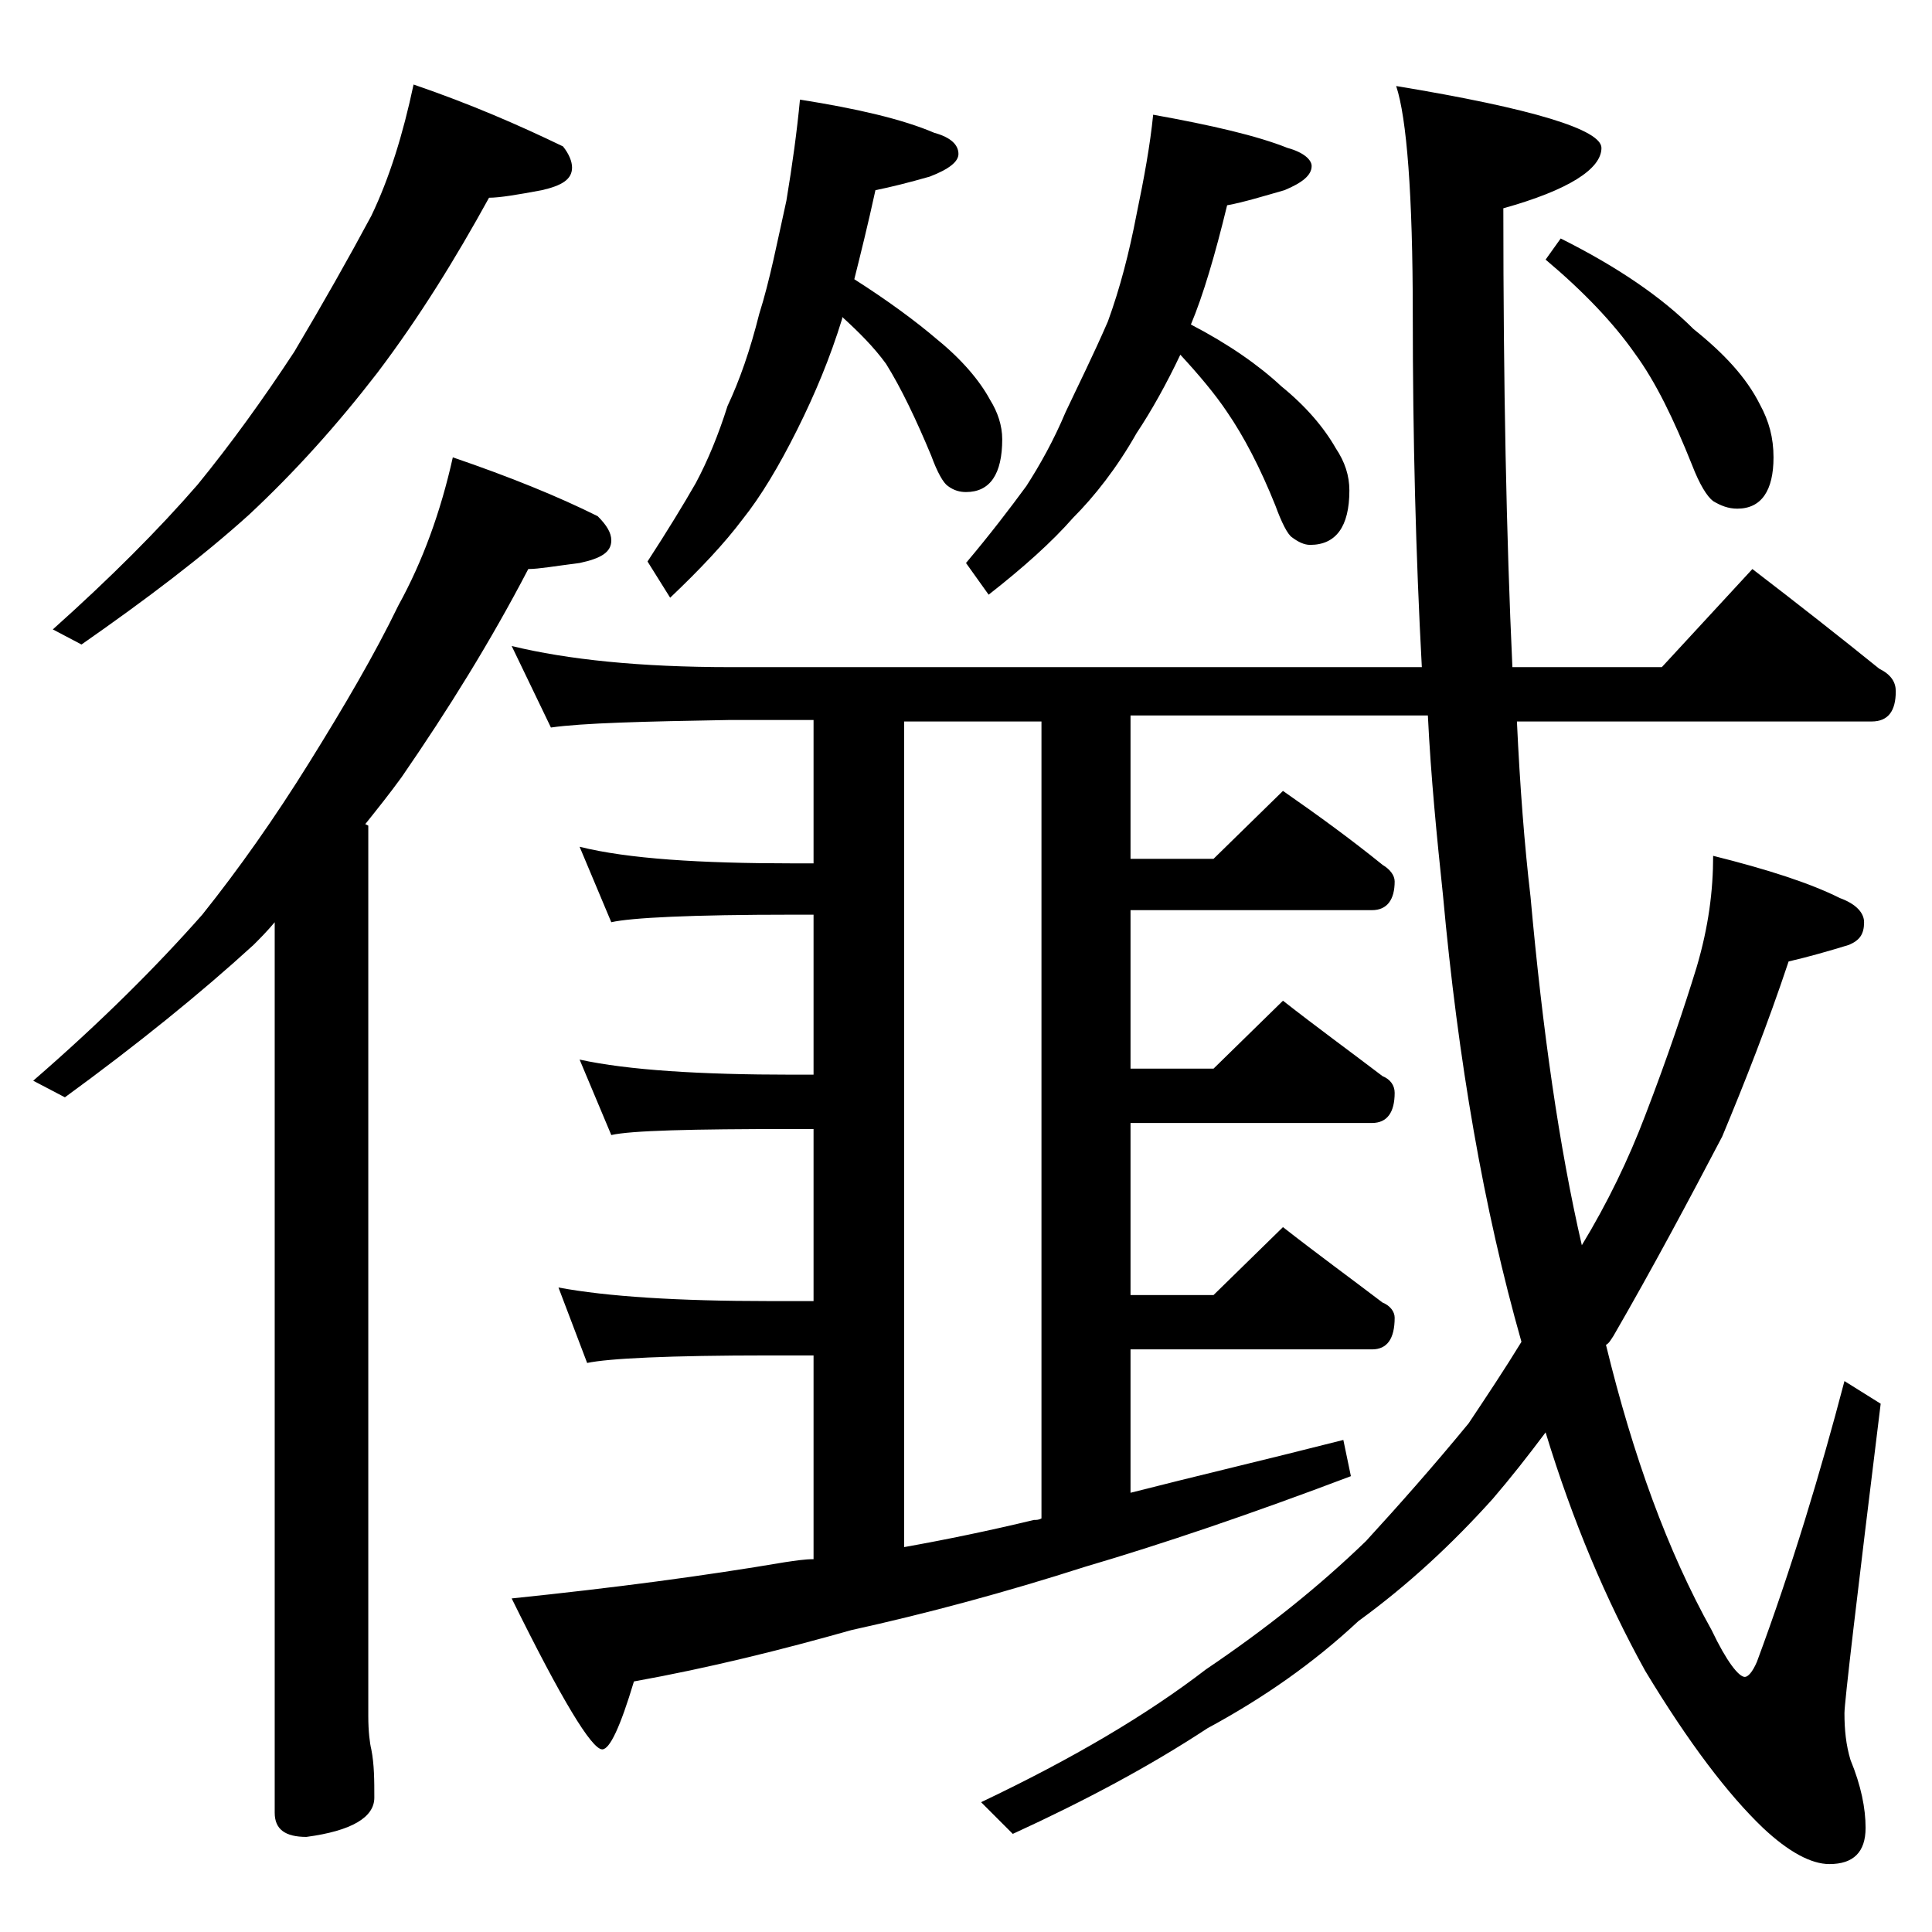 <?xml version="1.0" encoding="utf-8"?>
<!-- Generator: Adobe Illustrator 18.0.0, SVG Export Plug-In . SVG Version: 6.00 Build 0)  -->
<!DOCTYPE svg PUBLIC "-//W3C//DTD SVG 1.1//EN" "http://www.w3.org/Graphics/SVG/1.1/DTD/svg11.dtd">
<svg version="1.1" id="Layer_1" xmlns="http://www.w3.org/2000/svg" xmlns:xlink="http://www.w3.org/1999/xlink" x="0px" y="0px"
	 viewBox="0 0 128 128" enable-background="new 0 0 128 128" xml:space="preserve">
<path d="M30,30.3c3.8,1.3,7,2.6,9.6,3.9c0.6,0.6,0.9,1.1,0.9,1.6c0,0.8-0.7,1.2-2.1,1.5c-1.6,0.2-2.7,0.4-3.4,0.4
	c-2.5,4.8-5.3,9.3-8.4,13.8c-0.8,1.1-1.6,2.1-2.4,3.1l0.2,0.1v59c0,1,0.1,1.8,0.2,2.2c0.2,1,0.2,2.1,0.2,3.2c0,1.3-1.5,2.2-4.5,2.6
	c-1.4,0-2.1-0.5-2.1-1.6v-59c-0.5,0.6-1,1.1-1.4,1.5c-3.5,3.2-7.7,6.6-12.5,10.1l-2.1-1.1c4.5-3.9,8.2-7.6,11.2-11
	c2.4-3,4.8-6.4,7.1-10.1c2.3-3.7,4.3-7.1,5.9-10.4C28,37.2,29.2,33.9,30,30.3z M27.4,5.6c3.8,1.3,7,2.7,9.9,4.1
	c0.4,0.5,0.6,1,0.6,1.4c0,0.8-0.7,1.2-2,1.5c-1.6,0.3-2.8,0.5-3.5,0.5c-2.2,4-4.6,7.9-7.4,11.6c-2.7,3.5-5.5,6.6-8.5,9.4
	c-3.1,2.8-6.8,5.6-11.1,8.6l-1.9-1c3.8-3.4,7-6.6,9.6-9.6c2.2-2.7,4.3-5.6,6.4-8.8c1.9-3.2,3.6-6.2,5.1-9
	C25.8,11.8,26.7,8.9,27.4,5.6z M33.9,42.8c3.7,0.9,8.5,1.4,14.5,1.4h45.8c-0.4-7.4-0.6-15.2-0.6-23.4c0-7.9-0.4-13-1.1-15.1
	c9.1,1.5,13.6,2.9,13.6,4.1c0,1.4-2.2,2.8-6.5,4c0,11.7,0.2,21.8,0.6,30.4h9.9l6-6.5c3,2.3,5.8,4.5,8.4,6.6c0.8,0.4,1.1,0.9,1.1,1.5
	c0,1.3-0.5,2-1.6,2h-23.5c0.2,4.3,0.5,8.2,0.9,11.6c0.8,8.9,1.9,16.6,3.4,23.1c1.7-2.8,3.1-5.7,4.2-8.6c1.5-3.9,2.6-7.2,3.4-9.8
	c0.8-2.7,1.1-5.1,1.1-7.4c3.6,0.9,6.4,1.8,8.4,2.8c1.1,0.4,1.6,1,1.6,1.6c0,0.8-0.3,1.2-1,1.5c-1.3,0.4-2.7,0.8-4,1.1
	c-1.4,4.2-2.9,8-4.4,11.6c-2.2,4.2-4.6,8.7-7.2,13.2c-0.2,0.3-0.3,0.5-0.5,0.6c1.8,7.4,4.1,13.7,7,18.9c1,2.1,1.8,3.1,2.2,3.1
	c0.2,0,0.5-0.3,0.8-1c2.3-6.2,4.2-12.5,5.8-18.6l2.4,1.5c-1.6,13-2.4,19.8-2.4,20.5c0,1.1,0.1,2.1,0.4,3.1c0.7,1.7,1,3.2,1,4.5
	c0,1.6-0.8,2.4-2.4,2.4c-1.2,0-2.7-0.8-4.4-2.4c-2.3-2.2-4.9-5.6-7.8-10.4c-2.6-4.7-4.8-9.9-6.6-15.8c-1.2,1.6-2.3,3-3.5,4.4
	c-2.7,3-5.6,5.7-8.9,8.1c-3,2.8-6.3,5.1-10,7.1c-3.8,2.5-8.1,4.8-12.9,7l-2.1-2.1c6.1-2.9,11-5.8,14.9-8.8c4-2.7,7.5-5.5,10.6-8.5
	c2.2-2.4,4.5-5,6.8-7.8c1.2-1.8,2.4-3.6,3.5-5.4c-2.5-8.8-4.2-18.6-5.2-29.6c-0.4-3.8-0.8-7.8-1-11.9H74.9v9.5h5.5l4.6-4.5
	c2.3,1.6,4.5,3.2,6.6,4.9c0.5,0.3,0.8,0.7,0.8,1.1c0,1.2-0.5,1.9-1.5,1.9h-16v10.5h5.5l4.6-4.5c2.3,1.8,4.5,3.4,6.6,5
	c0.5,0.2,0.8,0.6,0.8,1.1c0,1.3-0.5,2-1.5,2h-16v11.4h5.5l4.6-4.5c2.3,1.8,4.5,3.4,6.6,5c0.5,0.2,0.8,0.6,0.8,1
	c0,1.4-0.5,2.1-1.5,2.1h-16v9.5c4.3-1.1,9-2.2,14.1-3.5l0.5,2.4c-6.6,2.5-12.5,4.5-17.6,6c-5.3,1.7-10.5,3.1-15.5,4.2
	c-4.6,1.3-9.4,2.5-14.4,3.4c-0.9,3-1.6,4.5-2.1,4.5c-0.7,0-2.7-3.3-6-10c6.8-0.7,12.8-1.5,18.1-2.4c0.7-0.1,1.3-0.2,1.9-0.2V89.8H51
	c-6.7,0-10.7,0.2-12.1,0.5l-1.9-5c3.2,0.6,7.9,0.9,14,0.9h2.9V74.8h-1.4c-6.7,0-10.7,0.1-12,0.4l-2.1-5c3.2,0.7,8,1,14.1,1h1.4V60.6
	h-1.4c-6.7,0-10.7,0.2-12,0.5l-2.1-5c3.2,0.8,8,1.1,14.1,1.1h1.4v-9.5h-5.5c-5.8,0.1-9.8,0.2-11.9,0.5L33.9,42.8z M53,6.6
	c3.8,0.6,6.8,1.3,8.9,2.2c1.1,0.3,1.6,0.8,1.6,1.4c0,0.5-0.6,1-1.9,1.5c-1.4,0.4-2.6,0.7-3.6,0.9c-0.5,2.3-1,4.3-1.4,5.9
	c2.2,1.4,4.1,2.8,5.5,4c1.6,1.3,2.8,2.7,3.5,4c0.5,0.8,0.8,1.7,0.8,2.6c0,2.3-0.8,3.5-2.4,3.5c-0.4,0-0.8-0.1-1.2-0.4
	c-0.3-0.2-0.7-0.9-1.1-2c-1-2.4-2-4.5-3-6.1c-0.8-1.1-1.8-2.1-2.9-3.1v0.1c-0.8,2.6-1.8,5-3,7.4c-1.2,2.4-2.4,4.4-3.6,5.9
	c-1.2,1.6-2.8,3.3-4.8,5.2l-1.5-2.4c1.3-2,2.4-3.8,3.2-5.2c0.8-1.5,1.5-3.2,2.1-5.1c0.8-1.7,1.5-3.7,2.1-6.1
	c0.7-2.2,1.2-4.8,1.8-7.5C52.5,10.9,52.8,8.7,53,6.6z M59.9,102.5c2.8-0.5,5.7-1.1,8.6-1.8c0.2,0,0.3,0,0.5-0.1V47.8h-9.1V102.5z
	 M76.4,7.6c3.9,0.7,6.9,1.4,8.9,2.2c1.1,0.3,1.6,0.8,1.6,1.2c0,0.6-0.6,1.1-1.8,1.6c-1.4,0.4-2.7,0.8-3.8,1c-0.8,3.3-1.6,6-2.4,7.9
	c2.5,1.3,4.5,2.7,6,4.1c1.6,1.3,2.8,2.7,3.6,4.1c0.6,0.9,0.9,1.8,0.9,2.8c0,2.4-0.9,3.6-2.6,3.6c-0.4,0-0.8-0.2-1.2-0.5
	c-0.3-0.2-0.7-1-1.1-2.1c-1-2.5-2.1-4.6-3.2-6.2c-0.8-1.2-1.9-2.5-3.1-3.8c-0.9,1.9-1.9,3.7-2.9,5.2c-1.3,2.3-2.8,4.2-4.2,5.6
	c-1.4,1.6-3.3,3.3-5.6,5.1L64,37.3c1.6-1.9,2.9-3.6,4-5.1c0.9-1.4,1.8-3,2.6-4.9c0.8-1.7,1.8-3.7,2.8-6c0.8-2.2,1.4-4.5,1.9-7.1
	C75.8,11.8,76.2,9.6,76.4,7.6z M103.4,15.8c3.8,1.9,6.7,3.9,8.8,6c2,1.6,3.5,3.2,4.4,5c0.6,1.1,0.9,2.2,0.9,3.5
	c0,2.2-0.8,3.4-2.4,3.4c-0.6,0-1.1-0.2-1.6-0.5c-0.4-0.3-0.9-1.1-1.4-2.4c-1.2-3-2.4-5.5-3.8-7.4c-1.4-2-3.4-4.1-5.9-6.2L103.4,15.8
	z"/>
</svg>

